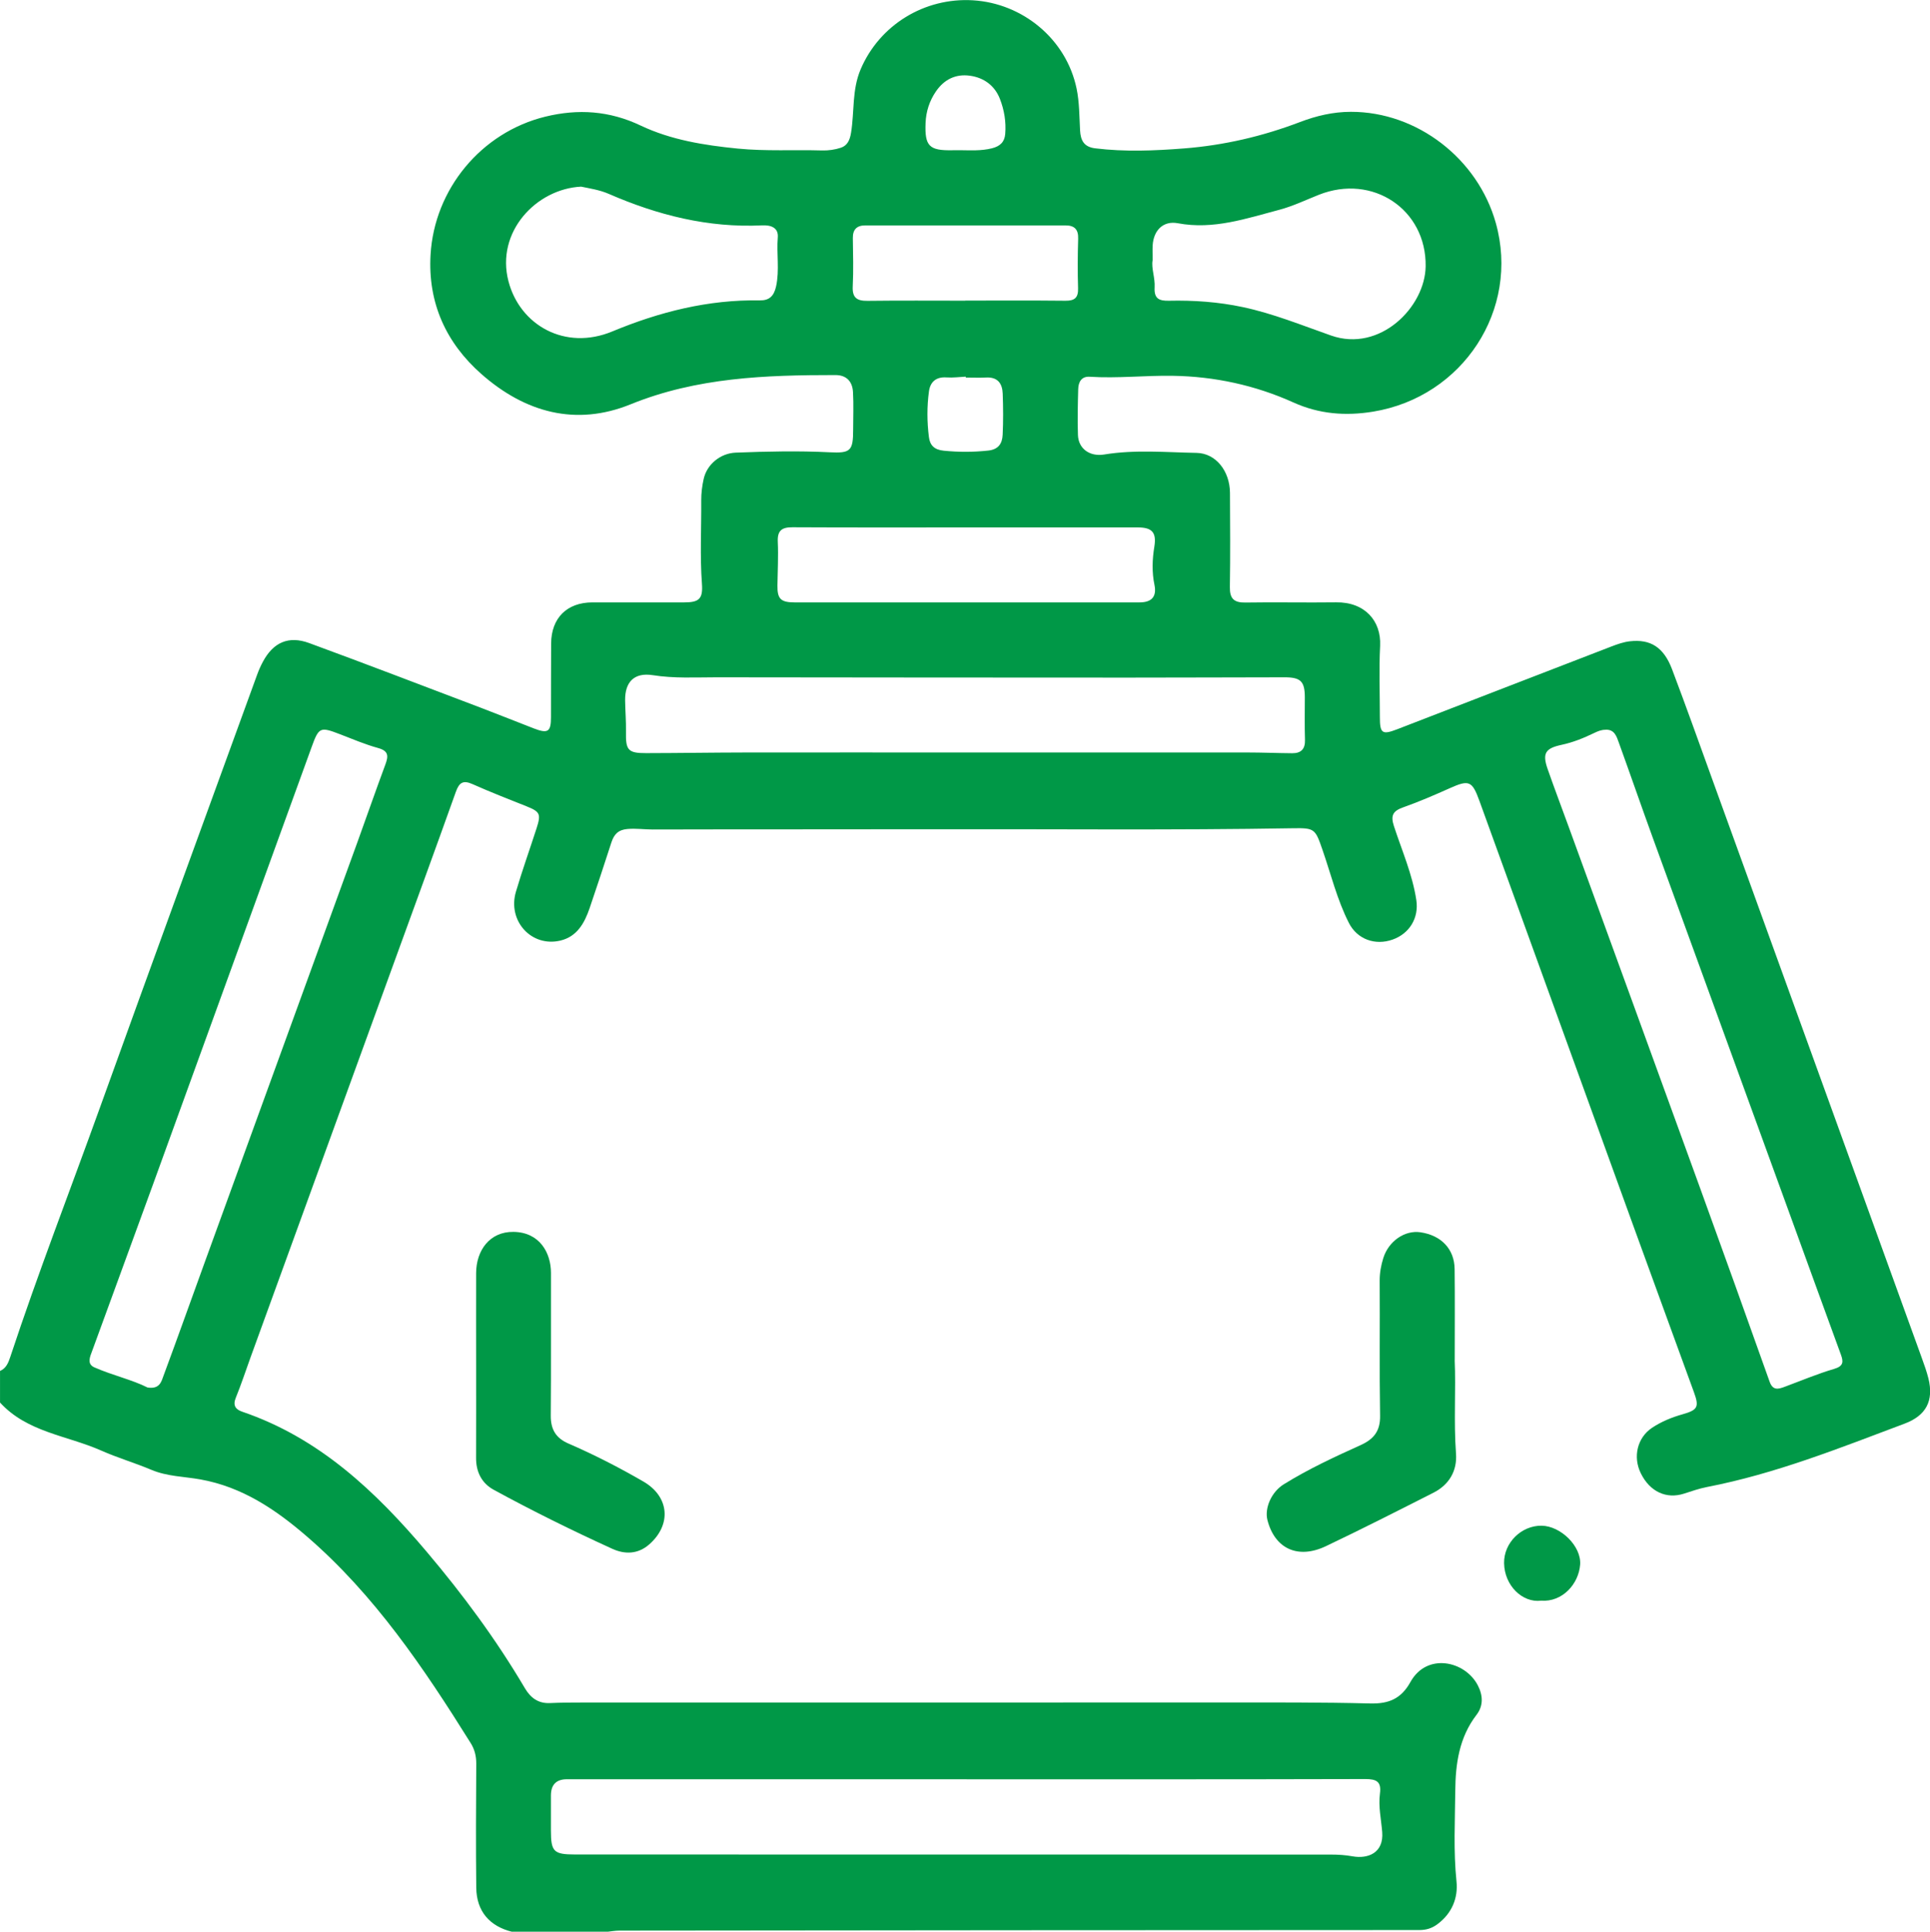 <?xml version="1.0" encoding="UTF-8"?><svg id="Livello_1" xmlns="http://www.w3.org/2000/svg" viewBox="0 0 382.9 383.15"><defs><style>.cls-1{fill:#009847;}</style></defs><path class="cls-1" d="m0,271.93c1.23-.53,1.66-1.64,2.04-2.79,5.51-16.66,11.87-33.02,17.81-49.52,10.31-28.62,20.76-57.2,31.16-85.79.32-.89.71-1.77,1.16-2.6,2.04-3.8,5.07-5.19,9.17-3.68,11.42,4.19,22.78,8.56,34.16,12.87,3.47,1.32,6.91,2.71,10.38,4.05,2.82,1.09,3.43.7,3.43-2.21.01-4.87,0-9.75.03-14.62.03-5.06,3.14-8.15,8.19-8.16,6.07-.01,12.14,0,18.22,0,2.95,0,3.73-.7,3.51-3.69-.41-5.51-.1-11.02-.14-16.52-.01-1.42.17-2.87.48-4.26.64-2.9,3.31-5.11,6.36-5.23,6.21-.24,12.42-.38,18.64-.07,4.15.21,4.66-.27,4.66-4.51,0-2.47.11-4.95-.03-7.41-.11-2.09-1.25-3.4-3.5-3.4-13.81,0-27.45.46-40.61,5.8-10.86,4.41-20.92,1.64-29.58-5.97-7.09-6.23-10.67-14.2-10.12-23.69.75-12.99,10.03-24.27,22.76-27.39,6.51-1.59,12.72-1.19,18.94,1.77,6.01,2.85,12.58,3.9,19.24,4.56,5.59.55,11.16.21,16.73.37,1.25.04,2.56-.15,3.74-.54,1.29-.43,1.78-1.53,2.01-2.95.69-4.19.16-8.51,1.91-12.61,3.75-8.8,12.68-14.26,22.28-13.68,9.83.59,18.51,7.67,20.56,17.51.56,2.7.54,5.53.69,8.3.11,2,.78,3.28,3,3.55,5.88.72,11.73.48,17.63.02,7.94-.62,15.55-2.4,22.97-5.22,3.25-1.24,6.59-2.04,10.15-2.04,13.12-.01,25.16,9.3,28.73,22.05,4.81,17.17-6.52,34.5-24.34,37.42-5.47.89-10.68.49-15.79-1.81-7.59-3.43-15.66-5.17-23.94-5.3-5.49-.09-10.99.54-16.5.19-1.65-.1-2.24,1.05-2.28,2.46-.08,3.03-.16,6.07-.05,9.1.09,2.69,2.31,4.33,5.21,3.86,6.1-1,12.22-.43,18.33-.32,3.81.07,6.59,3.59,6.62,7.92.03,6.23.08,12.46-.02,18.69-.04,2.28.8,3.11,3.07,3.07,5.99-.1,11.98.04,17.98-.04,5.71-.08,9,3.67,8.76,8.62-.24,4.7-.05,9.43-.05,14.14,0,3.24.45,3.57,3.43,2.42,14.18-5.47,28.35-10.97,42.53-16.43,1.17-.45,2.39-.88,3.63-1.02,4.11-.47,6.72,1.19,8.37,5.53,2.77,7.32,5.4,14.69,8.06,22.05,13.84,38.19,27.67,76.39,41.5,114.58.48,1.33.97,2.68,1.31,4.05,1.09,4.44-.45,7.37-4.76,8.98-12.86,4.83-25.62,9.94-39.19,12.56-1.54.3-3.04.83-4.54,1.31-3.52,1.13-6.78-.39-8.57-4.03-1.61-3.26-.7-7.08,2.23-9.03,1.85-1.23,3.9-2.07,6.06-2.68,3.04-.86,3.31-1.47,2.23-4.43-4.06-11.17-8.15-22.32-12.2-33.49-10.12-27.9-20.23-55.81-30.33-83.72-1.45-4.01-2.07-4.25-5.87-2.55-3.04,1.36-6.11,2.69-9.25,3.8-2.01.71-2.55,1.57-1.86,3.7,1.58,4.86,3.68,9.59,4.45,14.69.54,3.55-1.35,6.65-4.69,7.84-3.44,1.23-7.03-.02-8.7-3.32-2.33-4.6-3.55-9.64-5.23-14.49-1.43-4.12-1.51-4.35-5.86-4.27-23.8.41-47.61.15-71.41.2-18.54.04-37.07,0-55.61.05-1.67,0-3.31-.25-5.01-.1-1.85.16-2.66,1.08-3.18,2.66-1.41,4.36-2.84,8.71-4.32,13.04-1.01,2.95-2.49,5.64-5.79,6.43-5.74,1.37-10.54-3.89-8.83-9.69,1.25-4.23,2.74-8.39,4.1-12.6.91-2.82.66-3.27-1.95-4.32-3.6-1.44-7.22-2.84-10.76-4.42-1.88-.84-2.65-.31-3.31,1.53-4.12,11.54-8.33,23.05-12.52,34.57-9.4,25.87-18.81,51.74-28.21,77.6-.97,2.68-1.86,5.39-2.93,8.02-.62,1.52-.04,2.31,1.28,2.76,15.28,5.2,26.45,15.78,36.59,27.77,7.21,8.52,13.81,17.45,19.48,27.06,1.15,1.94,2.66,3.07,5.01,2.96,2.15-.1,4.31-.11,6.46-.11,42.42-.01,84.85-.02,127.27-.01,9.66,0,19.33-.05,28.99.2,3.67.09,6.13-.94,7.96-4.25,3.26-5.89,10.84-4.21,13.37.65,1.04,2.01,1.13,4.05-.25,5.85-3.45,4.48-4.18,9.75-4.22,15.08-.05,5.97-.38,11.95.24,17.94.35,3.32-.91,6.4-3.82,8.54-1.08.79-2.17,1.12-3.52,1.13-52.89.01-105.78.05-158.67.11-.87,0-1.74.16-2.6.25h-18.7c-4.53-1.1-7.11-4.1-7.16-8.77-.09-8.21-.05-16.43,0-24.64,0-1.49-.33-2.8-1.12-4.06-9.3-14.88-19.07-29.39-32.51-40.98-6.19-5.34-12.82-9.81-21.1-11.29-3.24-.58-6.59-.58-9.72-1.9-3.27-1.38-6.7-2.38-9.95-3.82-6.77-3-14.69-3.62-20.08-9.53v-6.23Zm191.78,80.98c-26.44,0-52.87,0-79.31,0q-3.16,0-3.17,3.21c0,2.32,0,4.63,0,6.95,0,4.21.54,4.76,4.81,4.76,50,0,100,0,149.99.02,1.43,0,2.83.09,4.26.35,2.99.53,6.2-.63,5.86-4.84-.21-2.53-.78-5.05-.45-7.59.32-2.39-.66-2.9-2.92-2.9-26.36.07-52.71.05-79.07.05Zm126.75-208.16c-.84-.01-1.56.3-2.28.65-2.07,1-4.2,1.86-6.46,2.34-3.22.69-3.84,1.69-2.74,4.82,1.33,3.8,2.76,7.57,4.14,11.36,8.71,23.92,17.43,47.83,26.11,71.76,4.64,12.77,9.22,25.57,13.78,38.37.63,1.78,1.7,1.51,2.99,1.02,3.26-1.21,6.48-2.57,9.81-3.55,1.86-.55,1.88-1.39,1.33-2.87-3.27-8.91-6.49-17.83-9.74-26.75-9.18-25.2-18.36-50.39-27.52-75.59-2.3-6.32-4.49-12.68-6.78-19-.44-1.22-.86-2.66-2.63-2.57ZM29.29,275.21c2.41.38,2.74-1.21,3.17-2.39,2.8-7.55,5.5-15.14,8.25-22.71,10.06-27.69,20.14-55.38,30.2-83.07,1.86-5.13,3.64-10.28,5.54-15.39.62-1.67.67-2.7-1.43-3.28-2.58-.71-5.07-1.77-7.58-2.74-3.93-1.52-4.19-1.4-5.62,2.56-10.45,28.84-20.91,57.67-31.38,86.5-4.02,11.06-8.09,22.1-12.12,33.16-.42,1.16-1.18,2.66.39,3.36,3.6,1.59,7.48,2.44,10.58,4.01Zm162.39-125.96c18.61,0,37.22,0,55.84,0,2.95,0,5.9.13,8.85.15,1.73.01,2.59-.8,2.53-2.66-.09-2.79-.03-5.59-.03-8.38,0-3.22-.8-4.03-4.08-4.02-10.3.01-20.61.06-30.91.06-27.24,0-54.48-.03-81.71-.06-4.22,0-8.42.25-12.65-.42-3.67-.58-5.55,1.31-5.5,5.02.03,2.07.21,4.15.17,6.22-.07,3.63.4,4.23,3.99,4.22,6.63-.01,13.25-.12,19.88-.13,14.54-.02,29.08,0,43.61,0Zm36.98-97.58c-.26,1.56.52,3.44.41,5.32-.13,2.24.87,2.7,2.82,2.66,4.92-.11,9.81.23,14.66,1.26,6.04,1.28,11.73,3.61,17.52,5.64,9.7,3.41,18.66-5.64,18.77-13.73.16-11.29-10.54-18.42-21.2-14.18-2.57,1.02-5.1,2.24-7.75,2.95-6.61,1.74-13.14,4.02-20.21,2.69-2.9-.55-4.82,1.4-5,4.39-.05.87,0,1.75,0,3Zm-113.37-14.65c-8.88.44-16.98,8.96-14.41,18.78,2.27,8.7,11.23,13.83,20.6,9.94,9.4-3.9,19.05-6.33,29.28-6.16,1.84.03,2.78-.83,3.21-2.77.71-3.25.07-6.49.34-9.73.16-1.91-1.35-2.47-3.11-2.38-10.67.52-20.72-2.02-30.41-6.24-1.84-.8-3.78-1.08-5.5-1.44Zm76.42,67.59c-11.5,0-22.99.03-34.49-.03-2.15-.01-3.02.68-2.91,2.92.13,2.86-.03,5.74-.07,8.61-.04,2.65.64,3.37,3.37,3.37,22.83,0,45.66,0,68.49,0,2.39,0,3.41-1.15,2.94-3.45-.53-2.54-.44-5.06-.03-7.59.46-2.81-.42-3.83-3.29-3.83-11.34,0-22.67,0-34.01,0Zm-.2-44.99c6.62,0,13.24-.04,19.86.03,1.85.02,2.57-.6,2.51-2.49-.1-3.27-.08-6.54.02-9.81.06-1.86-.74-2.64-2.51-2.64-13.24,0-26.49-.01-39.73,0-1.64,0-2.48.78-2.46,2.5.04,3.19.14,6.39-.02,9.57-.12,2.28.82,2.92,2.94,2.89,6.46-.08,12.92-.03,19.38-.03Zm.1,15.27c0-.06,0-.12,0-.18-1.27.06-2.56.24-3.82.15-2.07-.14-3.23.87-3.49,2.77-.41,3-.39,6.04-.01,9.05.2,1.62,1.05,2.54,2.97,2.72,2.96.29,5.85.29,8.8-.03,2.06-.22,2.78-1.44,2.86-3.14.13-2.71.11-5.43.01-8.14-.07-2-.97-3.32-3.26-3.21-1.35.07-2.71.01-4.07.01Zm-1.23-45.1c2.14.02,4.26.16,6.4-.37,1.63-.41,2.52-1.25,2.65-2.85.2-2.4-.2-4.77-1.06-6.97-1.02-2.61-3.15-4.19-5.93-4.58-2.85-.4-5.14.75-6.76,3.12-1.28,1.87-1.96,3.98-2.05,6.23-.19,4.63.72,5.52,5.33,5.43.48,0,.95,0,1.43,0Z"/><path class="cls-1" d="m94.46,270.72c0-6.07-.02-12.14,0-18.21.02-4.5,2.7-8.24,7.42-8.17,5.16.07,7.44,4.12,7.43,8.17-.03,9.42.04,18.84-.04,28.27-.02,2.72.99,4.46,3.52,5.55,5.1,2.21,10.06,4.75,14.87,7.54,5.15,2.99,5.6,8.55,1.14,12.46-2.25,1.97-4.86,2-7.35.86-7.96-3.63-15.81-7.5-23.49-11.69-2.4-1.31-3.52-3.54-3.51-6.33.03-6.15,0-12.3.01-18.44Z"/><path class="cls-1" d="m288.6,269.77c.26,5.77-.21,12.14.26,18.52.26,3.43-1.34,6.2-4.48,7.79-7.08,3.59-14.15,7.18-21.31,10.59-5.58,2.66-10.16.51-11.62-5.17-.6-2.36.78-5.57,3.25-7.1,4.87-3.02,10.06-5.43,15.27-7.78,2.62-1.19,3.89-2.82,3.83-5.85-.15-8.93-.02-17.87-.08-26.81,0-1.54.28-3.02.72-4.43,1.07-3.4,4.3-5.57,7.38-5.11,4.12.61,6.72,3.32,6.77,7.29.07,5.82.02,11.65.02,18.08Z"/><path class="cls-1" d="m305.74,317.49c-3.68.46-7.26-2.97-7.34-7.43-.07-4.07,3.45-7.49,7.44-7.44,3.8.05,7.92,4.08,7.65,7.72-.29,3.84-3.52,7.46-7.75,7.15Z"/></svg>